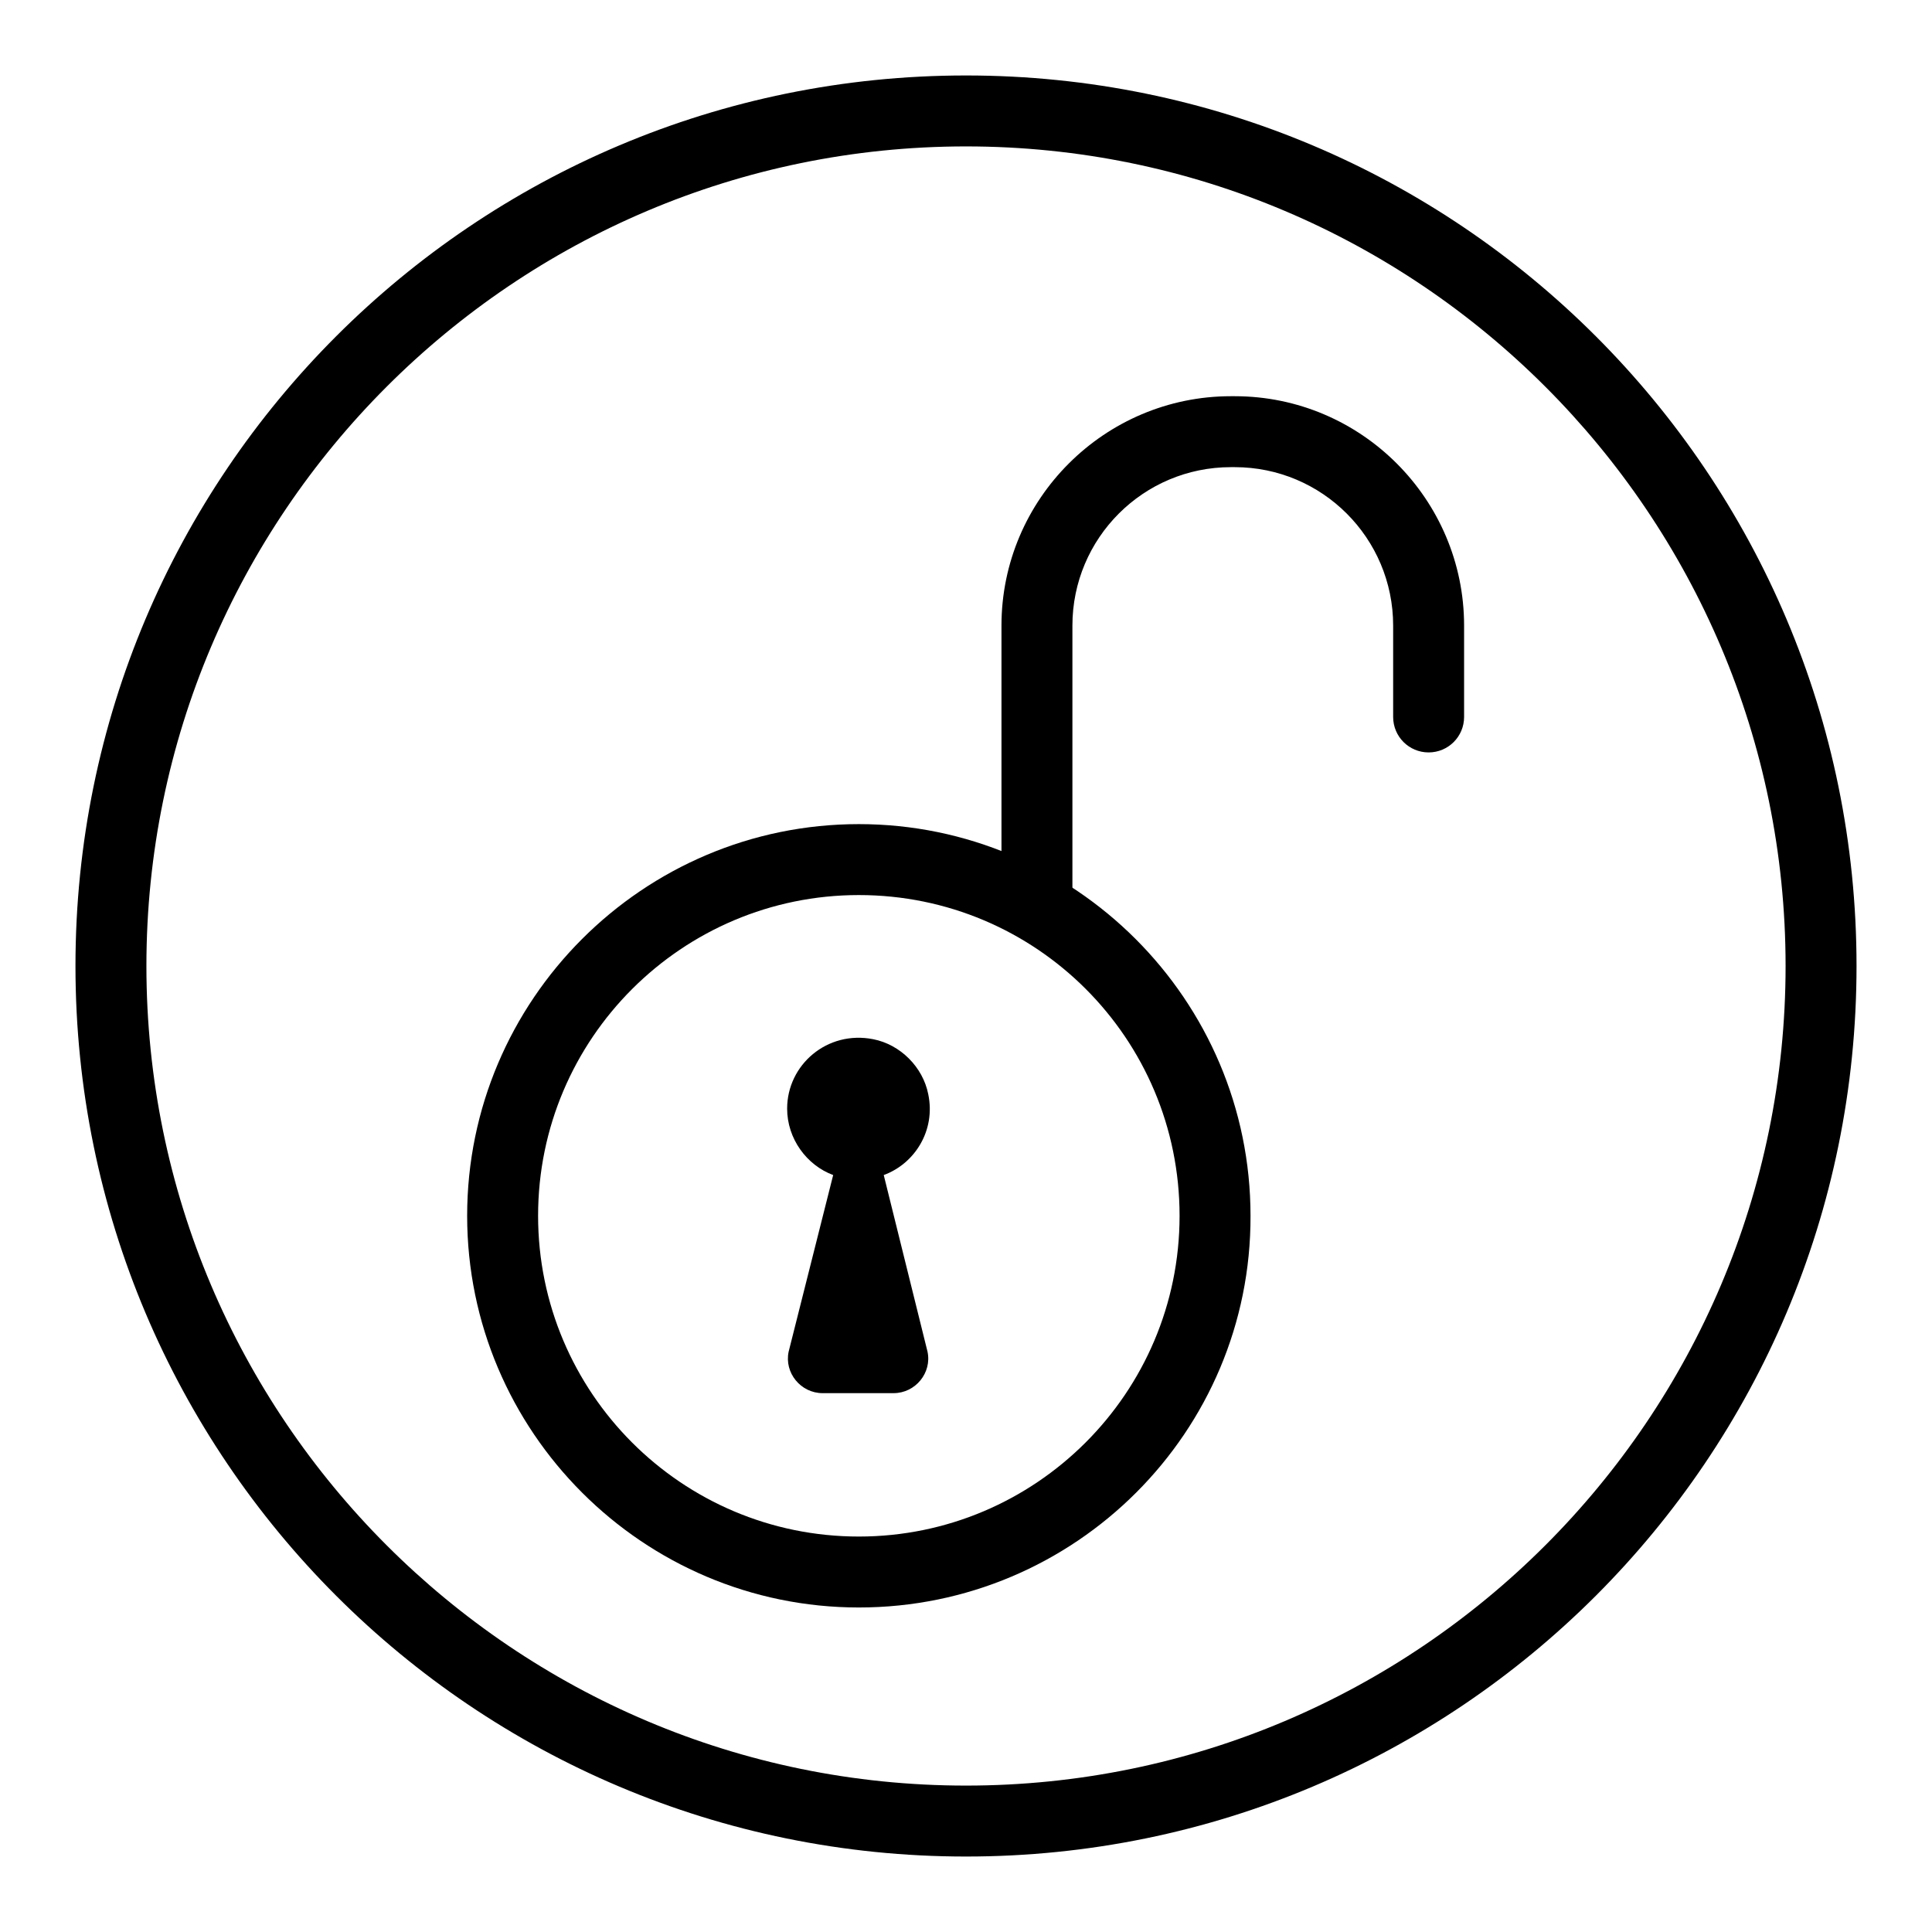 <?xml version="1.0" encoding="utf-8"?>
<!-- Svg Vector Icons : http://www.onlinewebfonts.com/icon -->
<!DOCTYPE svg PUBLIC "-//W3C//DTD SVG 1.1//EN" "http://www.w3.org/Graphics/SVG/1.1/DTD/svg11.dtd">
<svg version="1.1" xmlns="http://www.w3.org/2000/svg" xmlns:xlink="http://www.w3.org/1999/xlink" x="0px" y="0px" viewBox="0 0 256 256" enable-background="new 0 0 256 256" xml:space="preserve">
<g><g><path fill="#000000" d="M128,19.4c59.9,0,108.6,48.7,108.6,108.6S187.9,236.6,128,236.6S19.4,187.9,19.4,128S68.1,19.4,128,19.4 M128,10C62.8,10,10,62.8,10,128c0,65.2,52.8,118,118,118c65.2,0,118-52.8,118-118C246,62.8,193.2,10,128,10L128,10z"/><path fill="#000000" d="M113.8,213c-28.6,0-51.9-23.3-51.9-51.9c0-28.6,23.3-51.9,51.9-51.9c28.6,0,51.9,23.3,51.9,51.9C165.8,189.7,142.5,213,113.8,213z M113.8,118.6c-23.4,0-42.5,19-42.5,42.5c0,23.4,19,42.5,42.5,42.5c23.4,0,42.5-19,42.5-42.5C156.3,137.6,137.3,118.6,113.8,118.6z"/><path fill="#000000" d="M137.4,123.3c-2.6,0-4.7-2.1-4.7-4.7V82.9c0-16.8,13.7-30.4,30.4-30.4h0.5c16.8,0,30.4,13.7,30.4,30.4V95c0,2.6-2.1,4.7-4.7,4.7c-2.6,0-4.7-2.1-4.7-4.7V82.9c0-11.6-9.4-21-21-21h-0.5c-11.6,0-21,9.4-21,21v35.7C142.2,121.2,140,123.3,137.4,123.3z"/><path fill="#000000" d="M117.1,155.7c4.1-1.5,6.9-5.9,5.9-10.7c-0.7-3.6-3.7-6.6-7.3-7.3c-6.1-1.2-11.4,3.4-11.4,9.2c0,4,2.6,7.5,6.1,8.8l-5.9,23.4c-0.6,2.8,1.6,5.5,4.5,5.5h4.7h4.7c2.9,0,5.1-2.7,4.5-5.5L117.1,155.7z"/></g></g>
</svg>